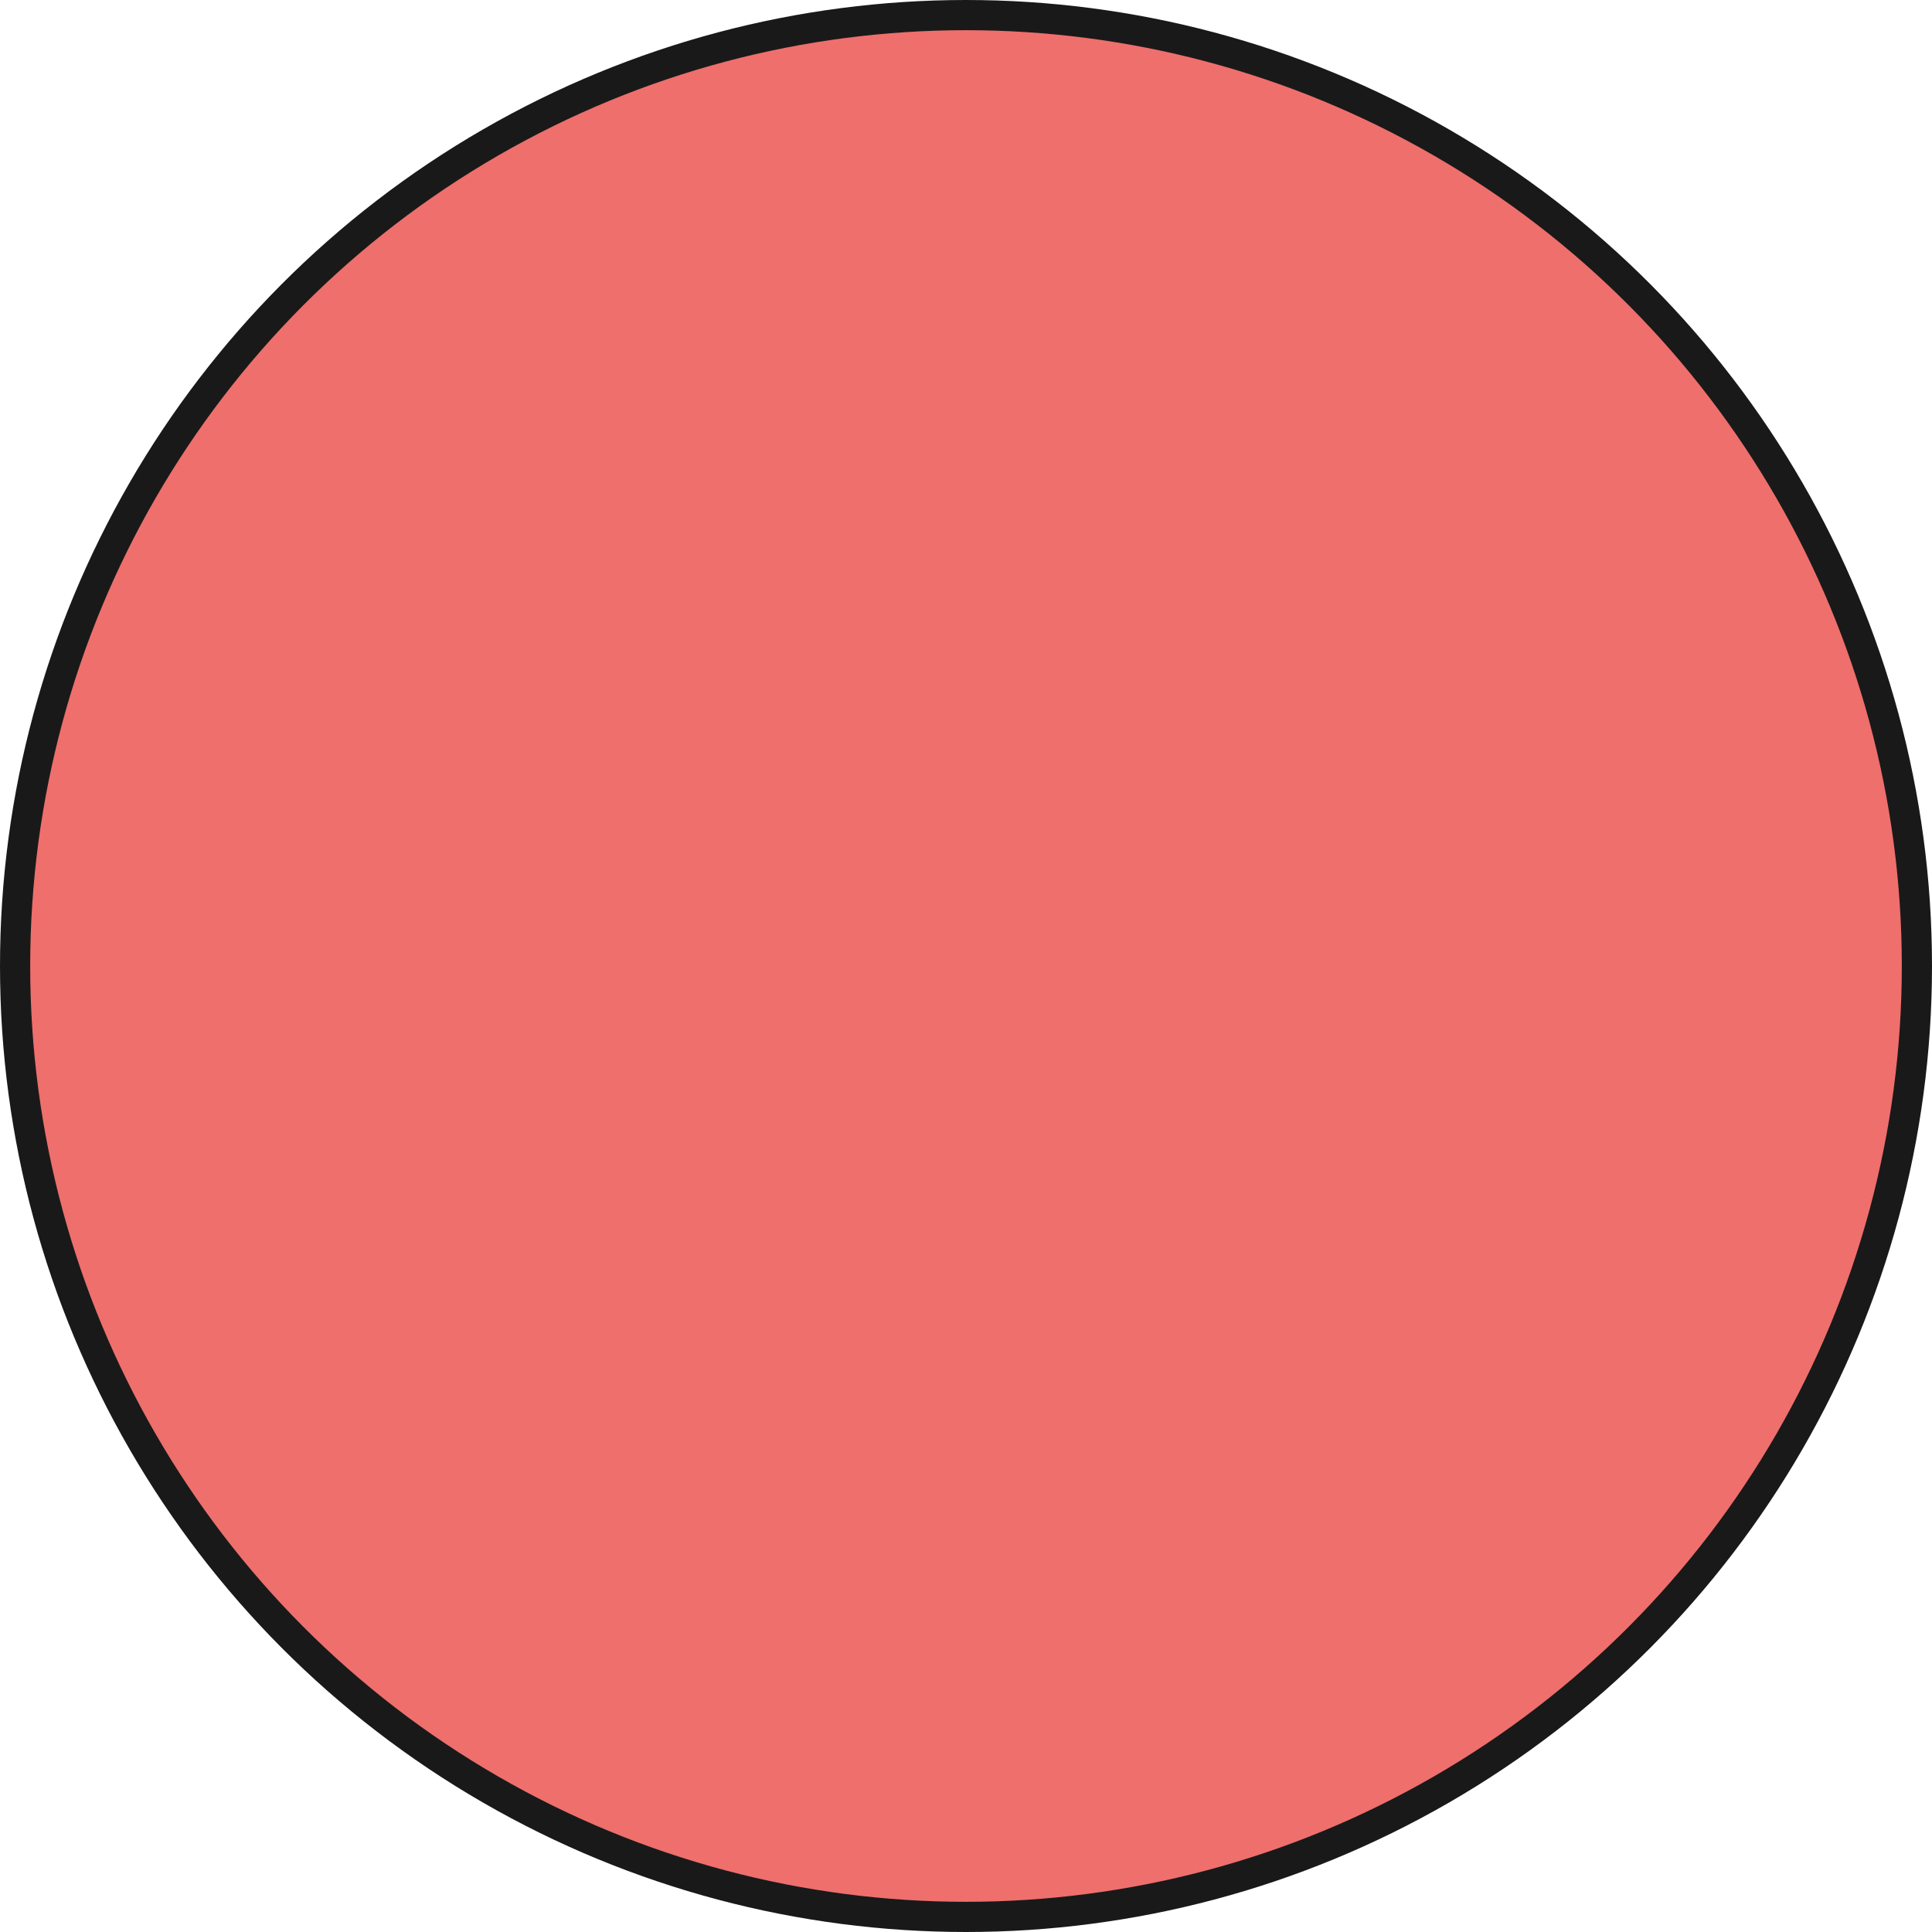 <?xml version="1.0" encoding="UTF-8"?><svg id="Layer_2" xmlns="http://www.w3.org/2000/svg" viewBox="0 0 64 64"><defs><style>.cls-1{fill:#ee6f6c;stroke:#19191a;stroke-miterlimit:10;}</style></defs><g id="Layer_1-2"><circle class="cls-1" cx="32" cy="32" r="31.5"/></g></svg>